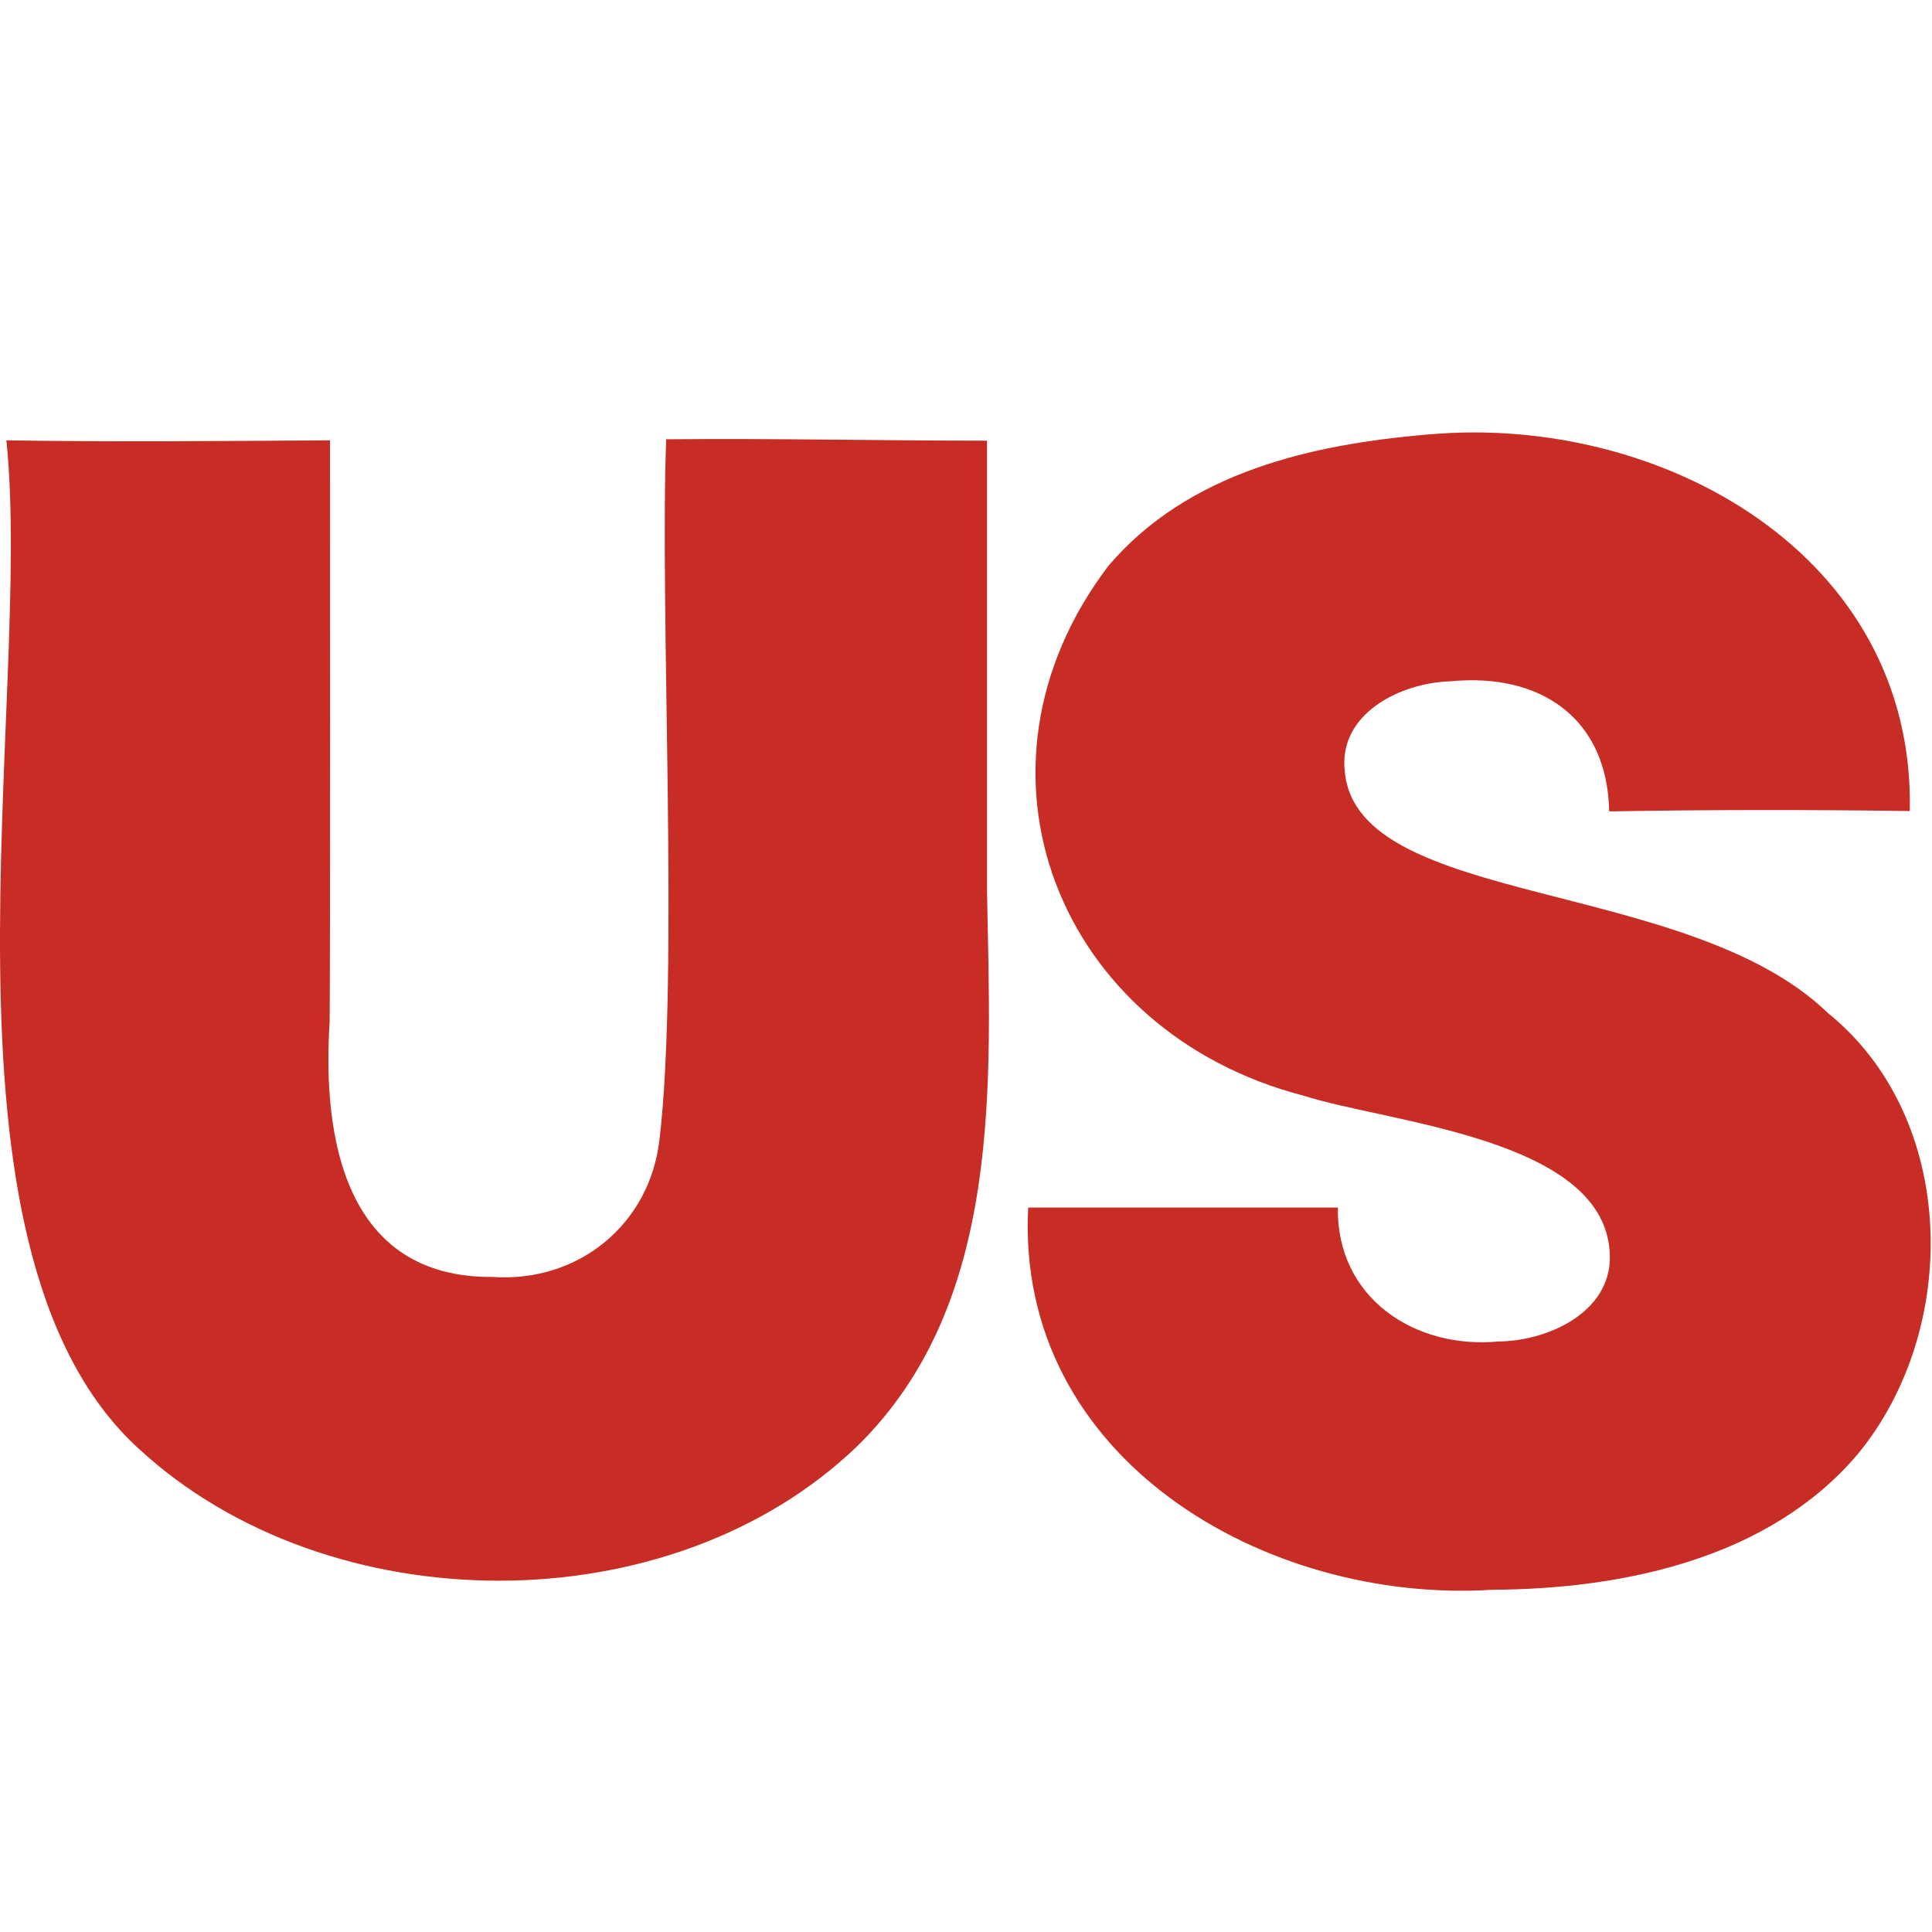 <svg width="554" height="554" viewBox="0 0 554 554" fill="none" xmlns="http://www.w3.org/2000/svg">
<path d="M191.03 125.966C221.63 125.666 252.43 126.366 283.03 126.366V255.566C284.03 310.066 287.83 373.566 245.83 414.666C192.13 466.366 94.13 465.666 39.73 415.366C-23.37 357.766 9.63 200.966 1.83 126.266C32.73 126.766 63.73 126.466 94.63 126.266C94.63 153.266 94.73 268.366 94.53 292.866C92.33 326.766 99.13 366.466 141.23 366.166C165.73 367.866 186.43 351.166 189.13 326.566C194.73 279.066 189.13 175.066 191.03 125.966Z" fill="#C72D25"/>
<path d="M409.83 124.566C476.43 118.666 549.23 159.166 547.63 232.566C518.93 232.166 490.13 232.166 461.43 232.666C460.93 205.766 441.53 192.866 415.93 195.366C401.73 195.766 383.63 204.566 385.63 221.266C389.13 260.266 483.93 251.566 524.13 290.466C561.53 320.666 562.23 381.266 532.63 417.066C507.23 446.966 465.43 455.666 427.93 455.866C362.83 459.966 291.13 418.266 294.83 346.266H383.63C383.23 372.066 405.53 386.966 429.83 384.666C444.63 384.466 463.23 375.566 461.53 358.366C458.83 326.266 398.03 321.966 373.73 314.166C303.53 295.966 273.33 220.866 317.83 162.266C340.73 135.366 376.13 127.366 409.83 124.566Z" fill="#C72D25"/>
</svg>
